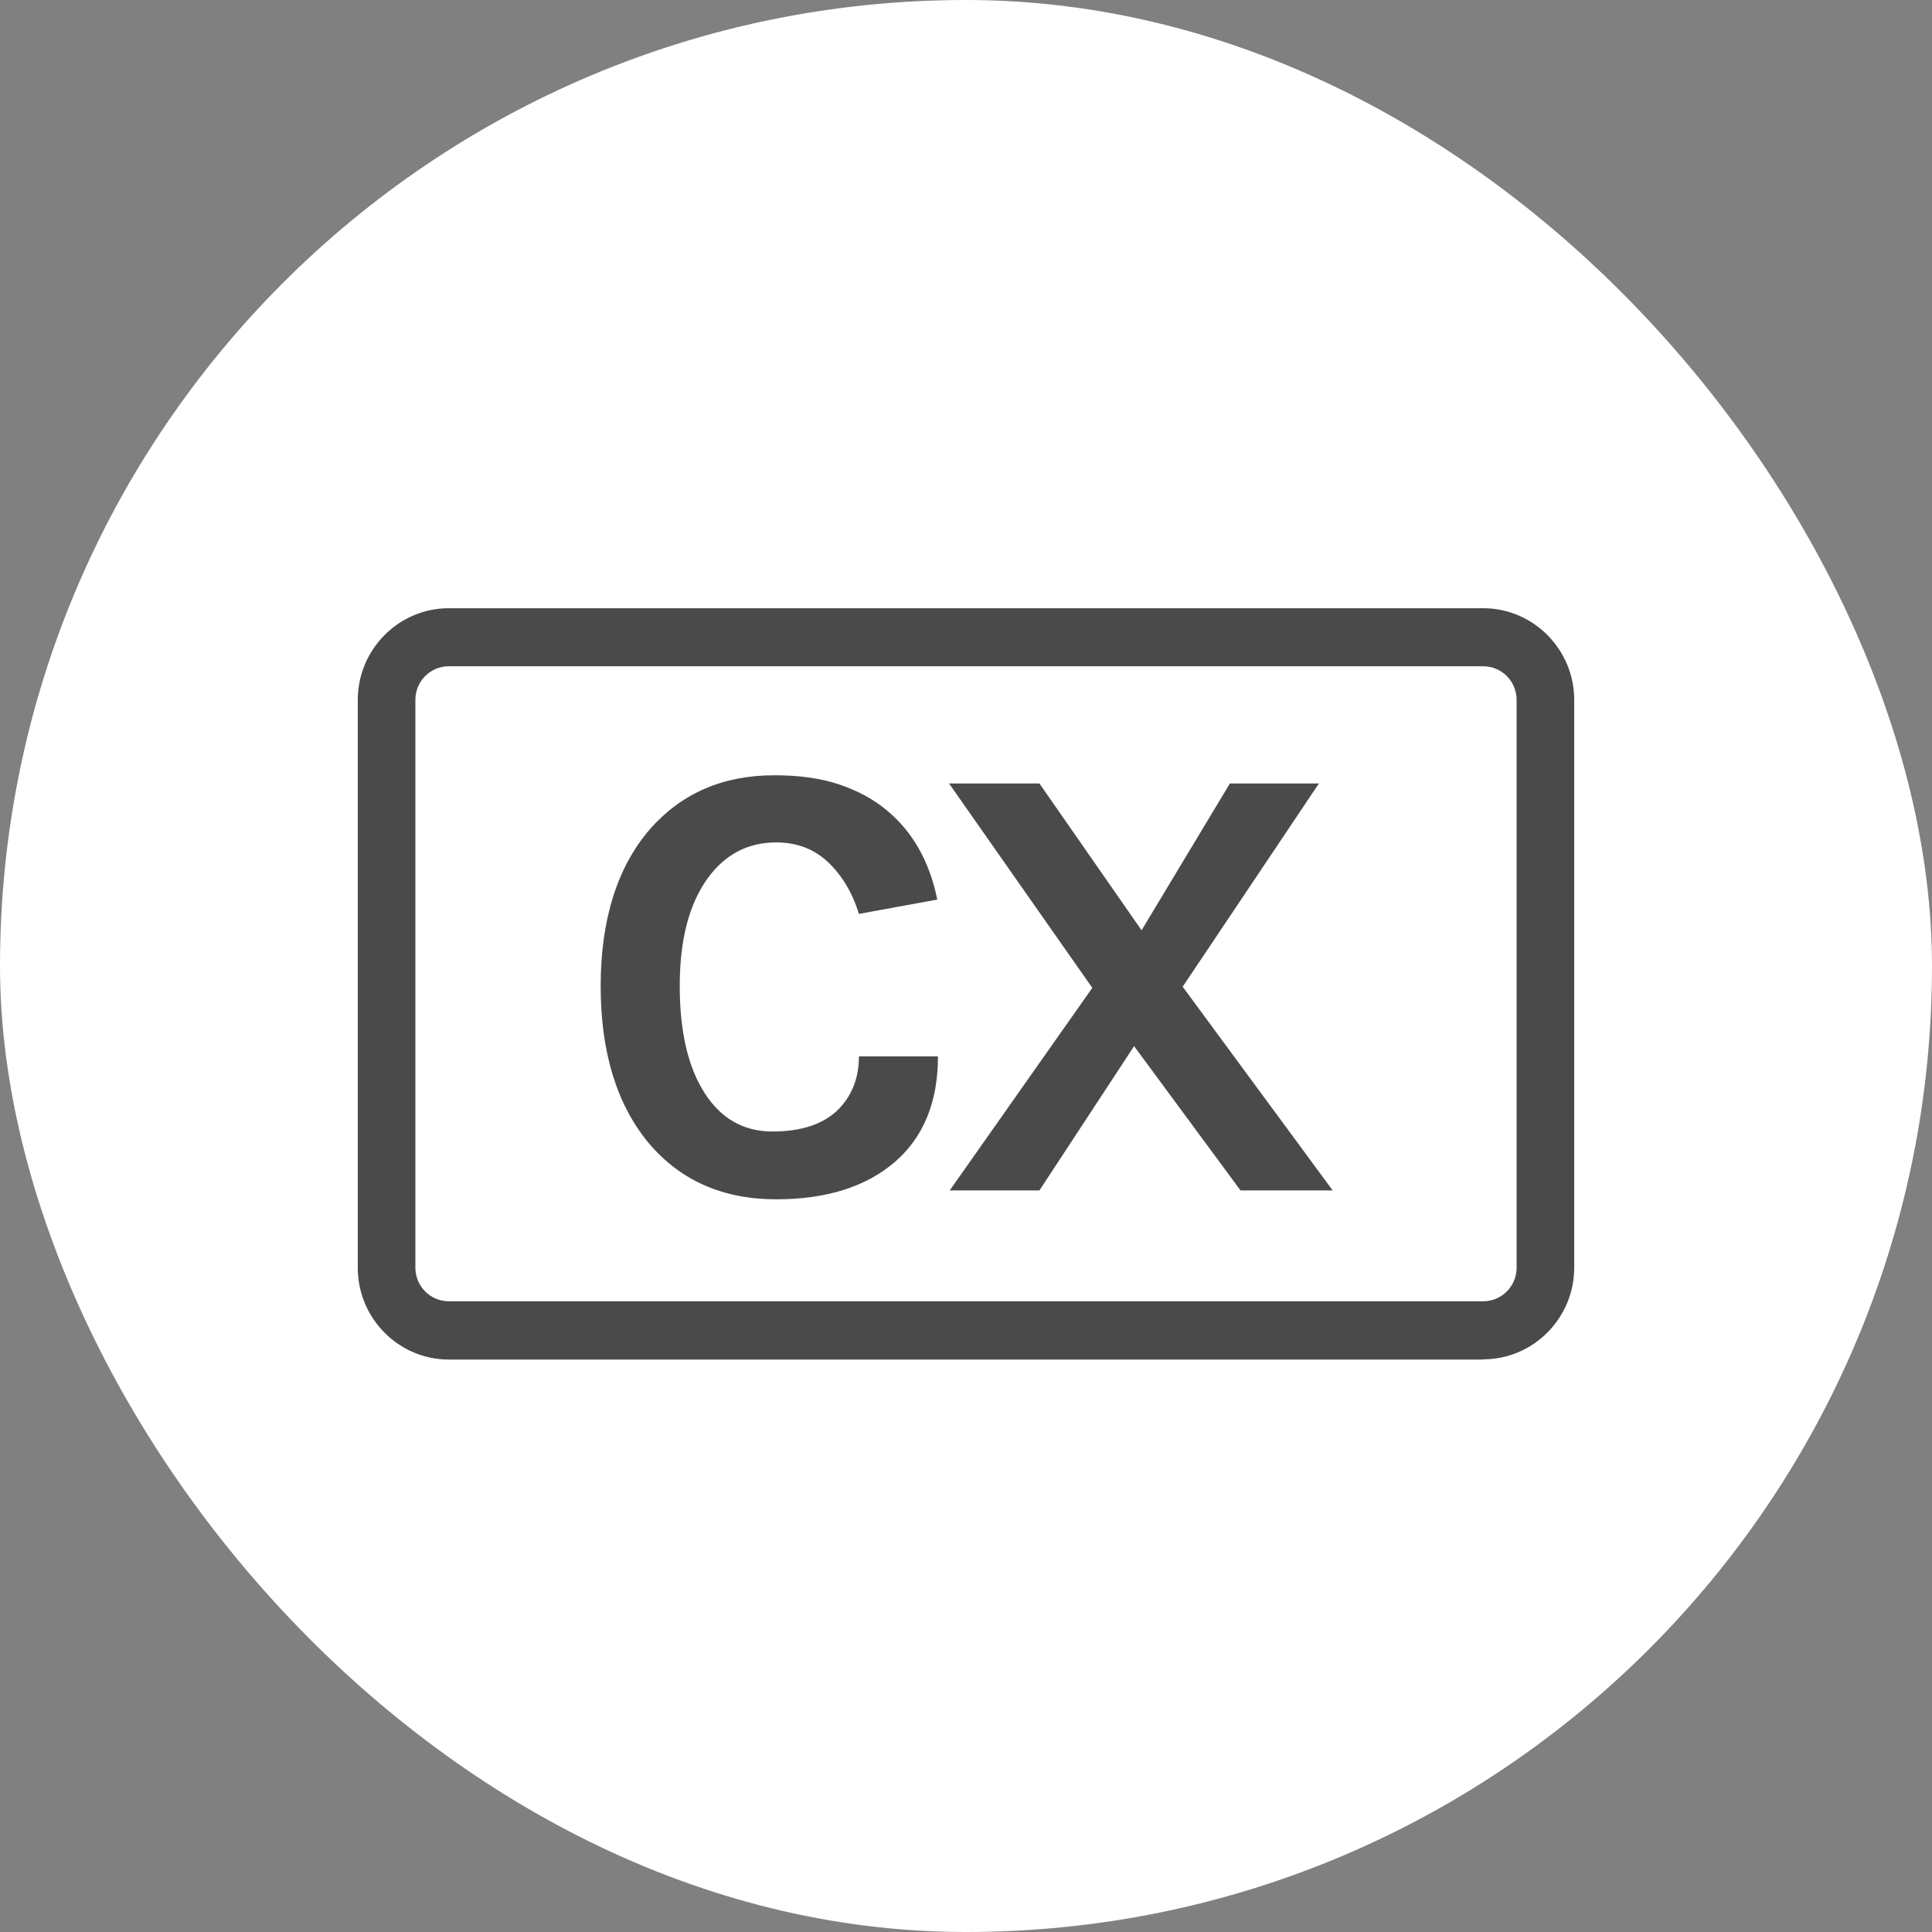 <?xml version="1.0" encoding="UTF-8"?>
<svg xmlns="http://www.w3.org/2000/svg" width="54" height="54" viewBox="0 0 54 54" fill="none">
  <rect x="0" y="0" width="54" height="54" fill="#808080" stroke="none"/>
  <rect width="54" height="54" rx="27" fill="white"></rect>
  <g clip-path="url(#clip0_1_5)">
    <path d="M41.455 38H12.545C11.143 38 10 36.849 10 35.436V19.564C10 18.151 11.143 17 12.545 17H41.455C42.857 17 44 18.151 44 19.564V35.43C44 36.842 42.857 37.994 41.455 37.994V38ZM12.545 18.622C12.027 18.622 11.61 19.042 11.61 19.564V35.43C11.61 35.952 12.027 36.371 12.545 36.371H41.455C41.973 36.371 42.39 35.952 42.39 35.43V19.564C42.39 19.042 41.973 18.622 41.455 18.622H12.545Z" fill="#4A4A4A"></path>
    <path d="M21.639 21.669C22.333 21.669 22.939 21.752 23.451 21.924C23.962 22.096 24.404 22.331 24.771 22.637C25.503 23.235 25.977 24.068 26.198 25.143L24.007 25.544C23.824 24.946 23.533 24.469 23.148 24.1C22.756 23.731 22.276 23.546 21.695 23.546C20.906 23.546 20.268 23.877 19.782 24.545C19.258 25.27 18.999 26.269 18.999 27.554C18.999 28.839 19.233 29.832 19.694 30.55C20.154 31.269 20.792 31.626 21.588 31.626C22.384 31.626 22.99 31.428 23.4 31.04C23.805 30.646 24.007 30.143 24.007 29.526H26.217C26.217 30.799 25.813 31.785 25.011 32.478C24.203 33.172 23.097 33.521 21.695 33.521C20.199 33.521 19.012 32.993 18.127 31.944C17.237 30.869 16.789 29.405 16.789 27.56C16.789 25.715 17.25 24.233 18.165 23.177C19.049 22.172 20.205 21.669 21.645 21.669H21.639Z" fill="#4A4A4A"></path>
    <path d="M37.249 33.273H34.673L31.698 29.24L29.052 33.273H26.545L30.53 27.611L26.526 21.898H29.052L31.907 26.002L34.376 21.898H36.864L33.056 27.579L37.249 33.273Z" fill="#4A4A4A"></path>
  </g>
  <defs>
    <clipPath id="clip0_1_5">
      <rect width="34" height="21" fill="white" transform="translate(10 17)"></rect>
    </clipPath>
  </defs>
</svg>
